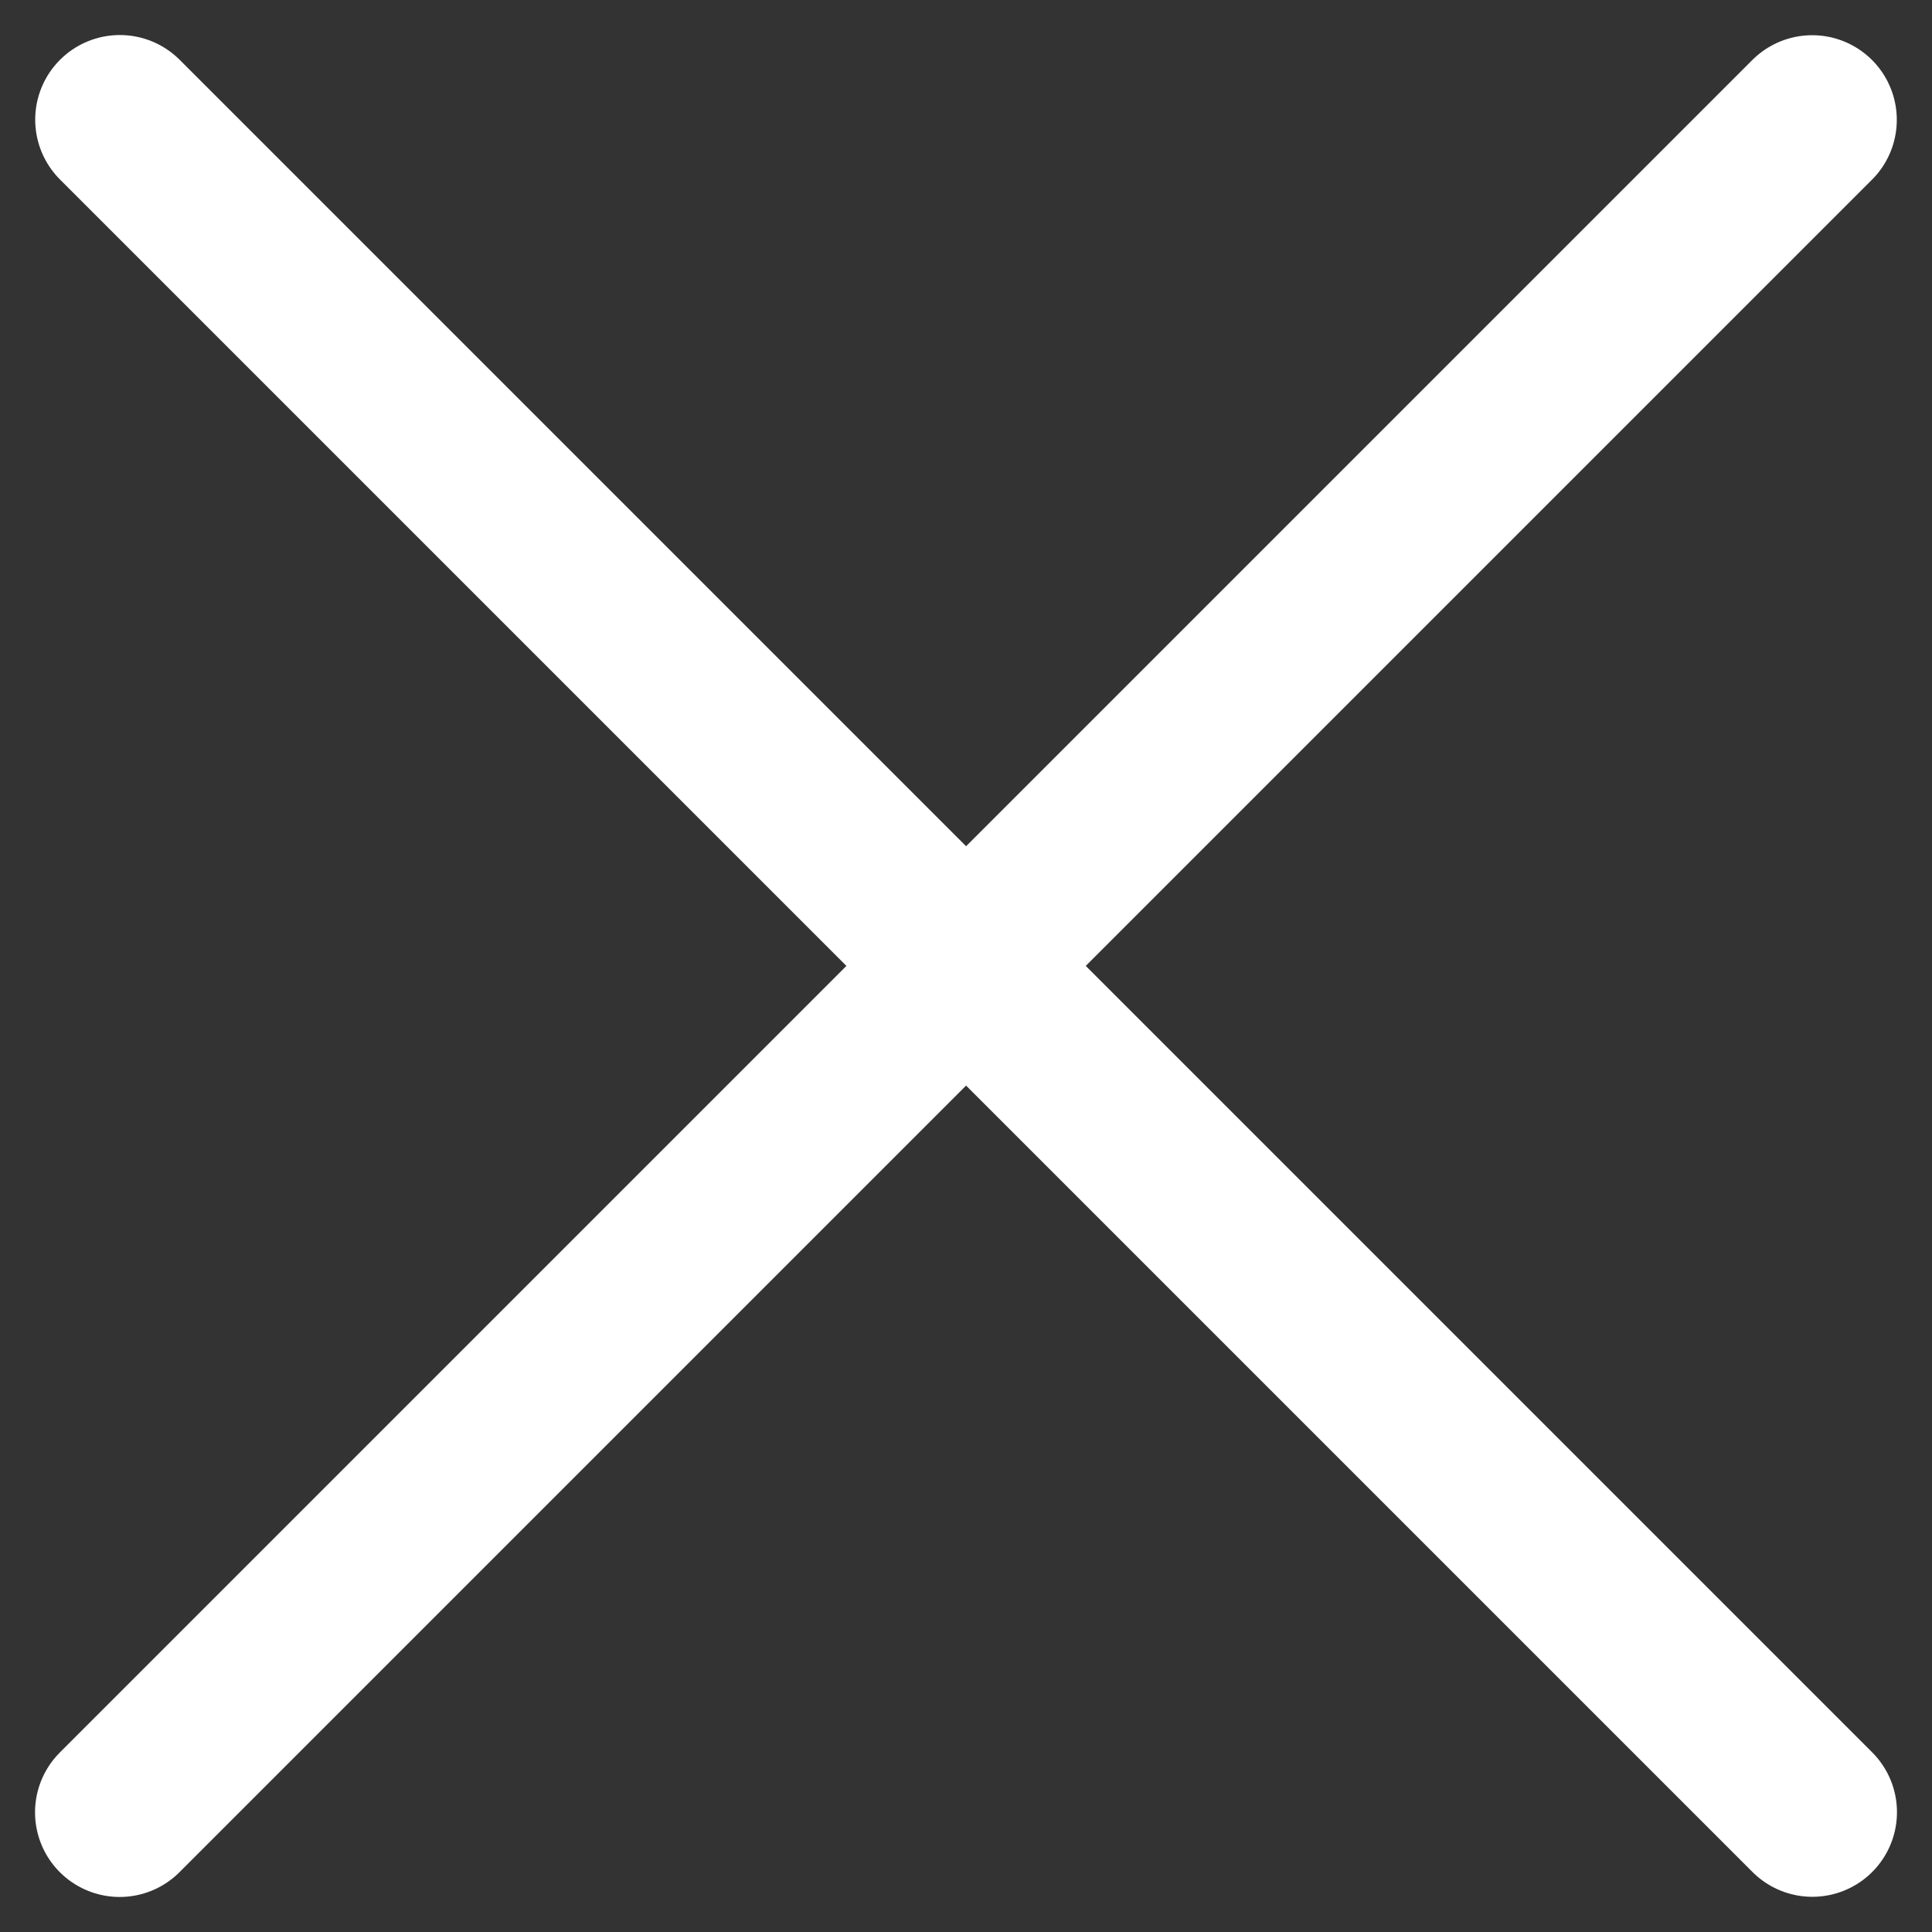 <svg xmlns="http://www.w3.org/2000/svg" width="11.415" height="11.415" viewBox="0 0 11.415 11.415">
  <rect x="0" y="0" width="11.415" height="11.415" fill="#333333" stroke="none"/>
  <g id="グループ_22735" data-name="グループ 22735" transform="translate(-314.293 -3825.292)">
    <path id="パス_429" data-name="パス 429" d="M593.817,49.278l10-10" transform="translate(275.723 4429.816) rotate(-90)" fill="none" stroke="#fff" stroke-linecap="round" stroke-linejoin="round" stroke-width="1"/>
    <path id="パス_1654" data-name="パス 1654" d="M10,10,0,0" transform="translate(315 3836) rotate(-90)" fill="none" stroke="#fff" stroke-linecap="round" stroke-linejoin="round" stroke-width="1"/>
  </g>
</svg>
